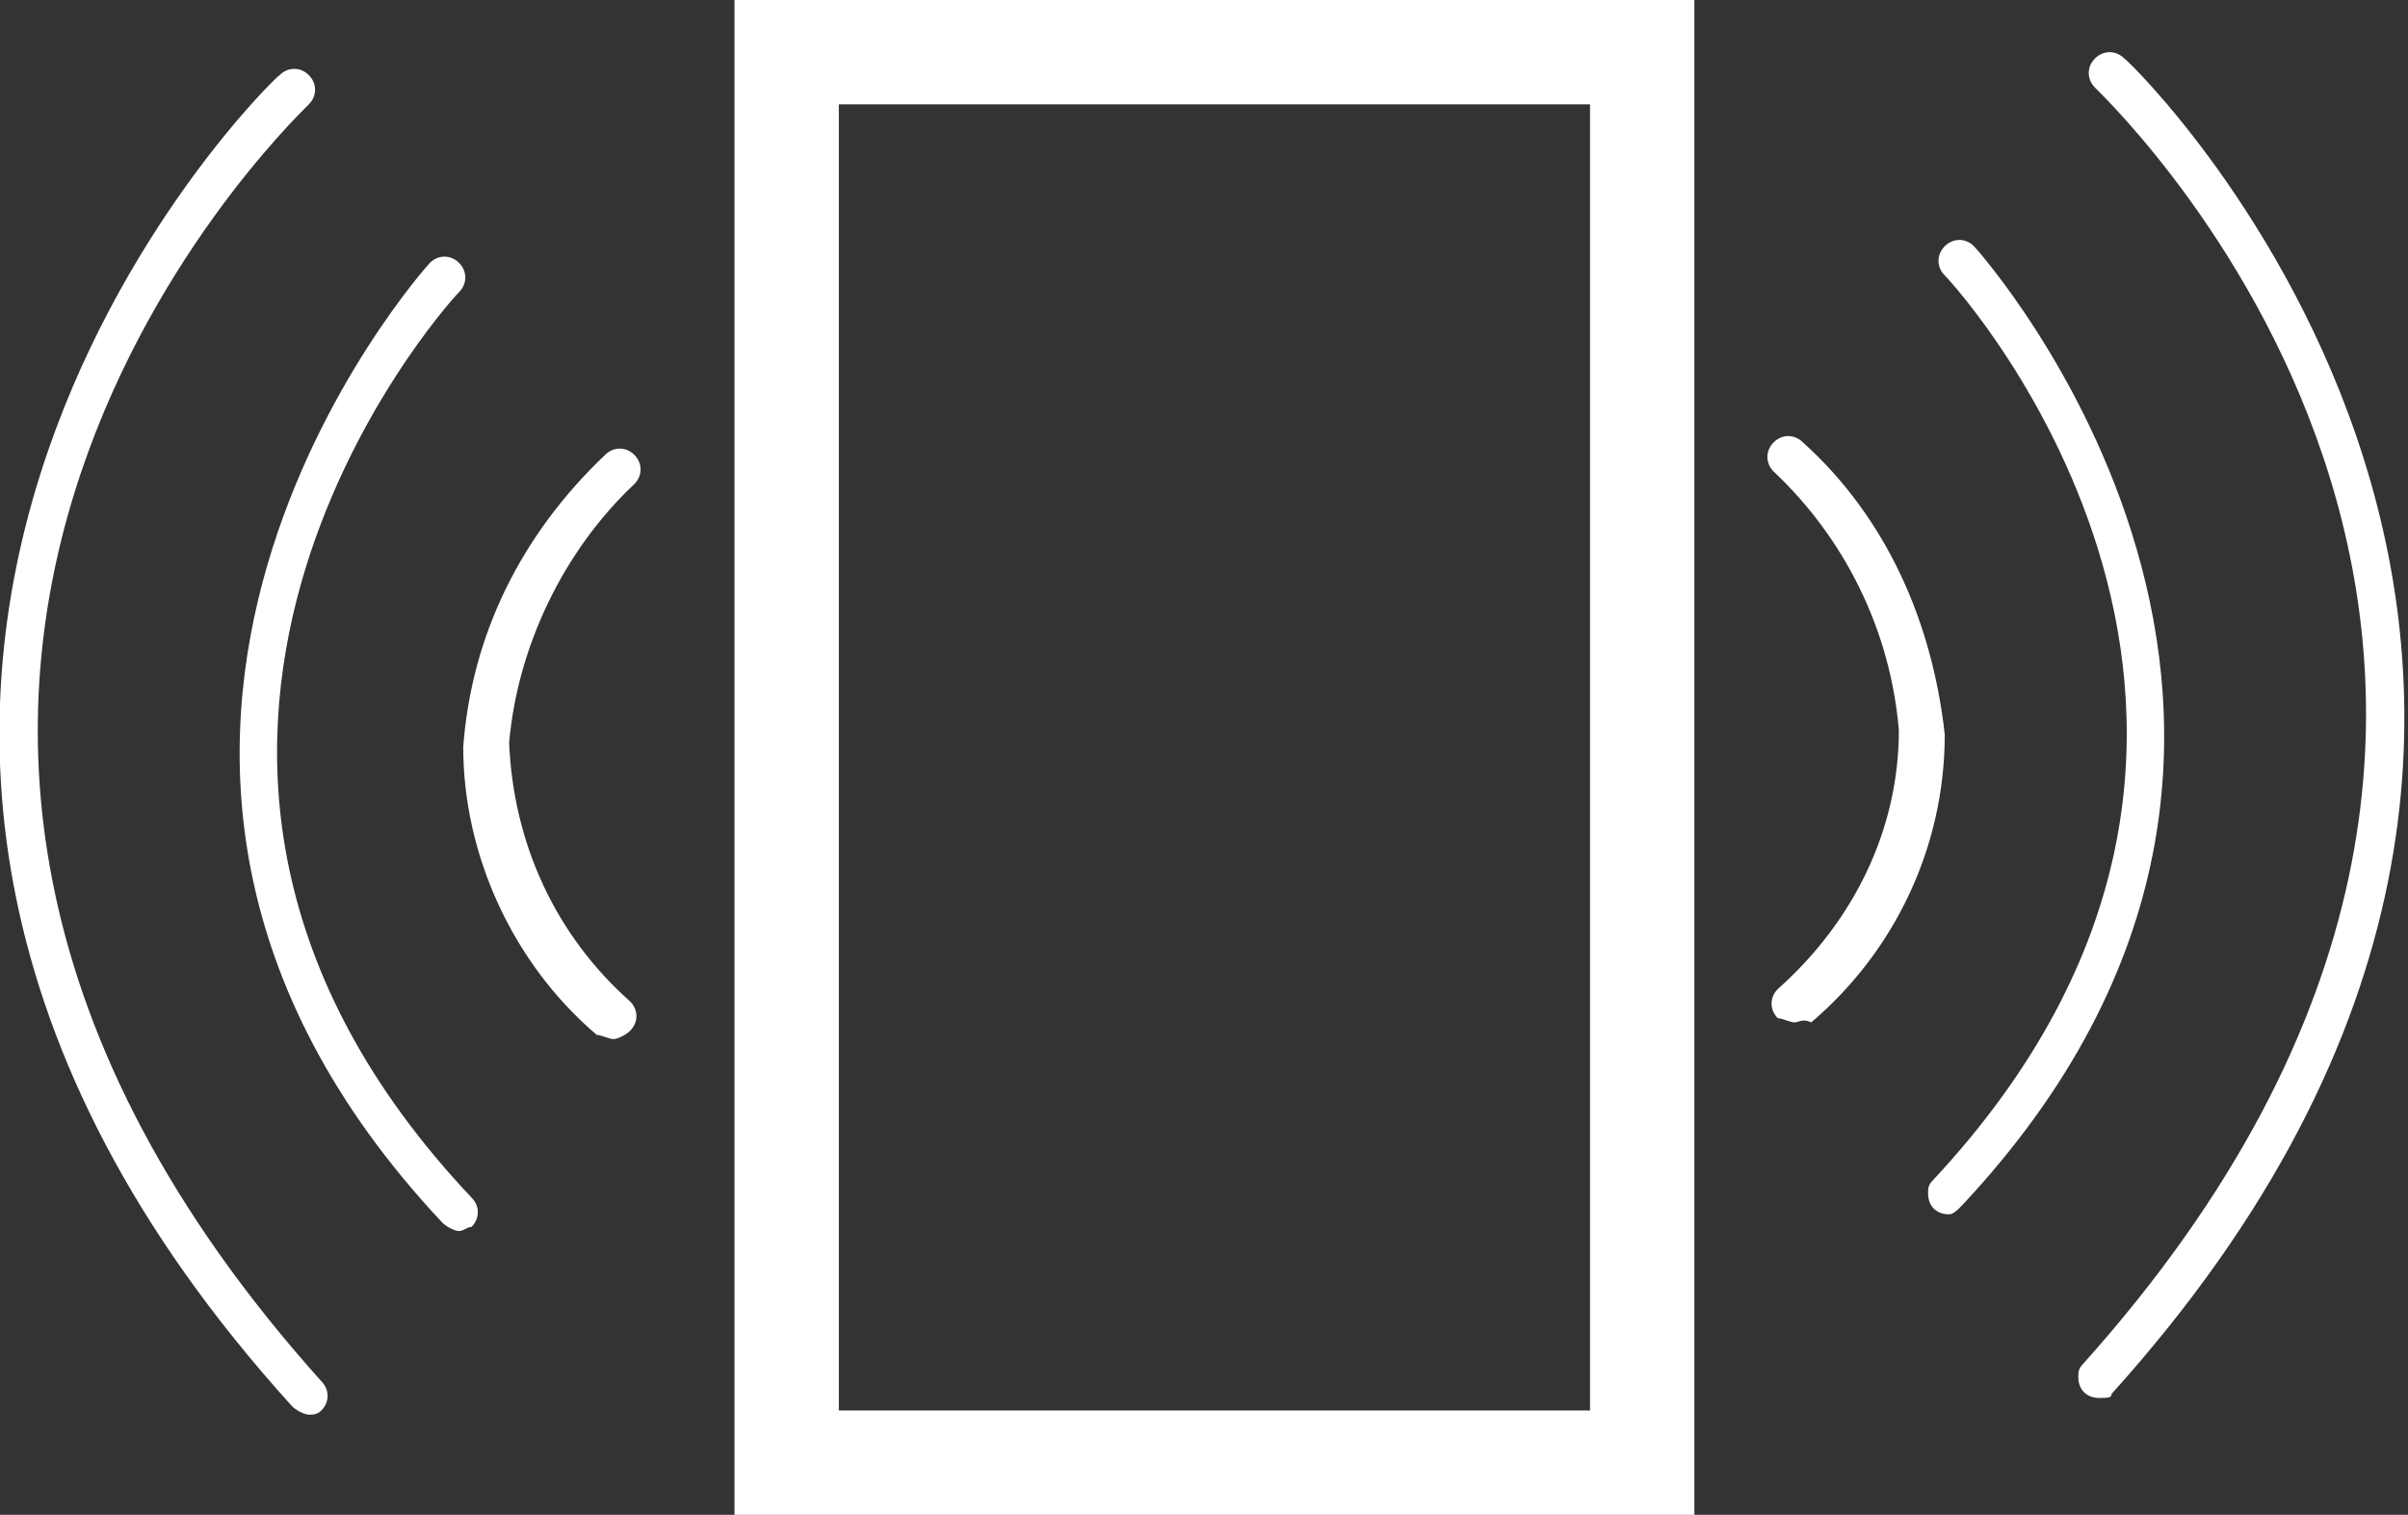 <?xml version="1.0" encoding="utf-8"?>
<!-- Generator: Adobe Illustrator 24.3.0, SVG Export Plug-In . SVG Version: 6.00 Build 0)  -->
<svg version="1.1" id="Ebene_1" xmlns="http://www.w3.org/2000/svg" xmlns:xlink="http://www.w3.org/1999/xlink" x="0px" y="0px"
	 width="57.7px" height="36.3px" viewBox="0 0 57.7 36.3" style="enable-background:new 0 0 57.7 36.3;" xml:space="preserve">
<rect x="0" y="0" width="57.7" height="36.3" fill="#333333" stroke="none"/>
<style type="text/css">
	.st0{fill:#FFFFFF;}
</style>
<g id="Ebene_2_1_">
	<g id="Ebene_1-2">
		<path class="st0" d="M40.6,36.3h-23V0h23V36.3z M20.1,33.8h18V2.5h-18L20.1,33.8z"/>
		<path class="st0" d="M7.4,33.9c-0.1,0-0.3-0.1-0.4-0.2C-8.5,16.6,6.5,1.9,6.7,1.8c0.2-0.2,0.5-0.2,0.7,0s0.2,0.5,0,0.7
			C6.8,3.1-7.1,16.6,7.7,33.1c0.2,0.2,0.2,0.5,0,0.7C7.6,33.9,7.5,33.9,7.4,33.9z"/>
		<path class="st0" d="M11,29.5c-0.1,0-0.3-0.1-0.4-0.2c-10.7-11.4-0.4-22.9-0.3-23c0.2-0.2,0.5-0.2,0.7,0c0.2,0.2,0.2,0.5,0,0.7
			c-0.4,0.4-9.8,11,0.3,21.7c0.2,0.2,0.2,0.5,0,0.7C11.2,29.4,11.1,29.5,11,29.5z"/>
		<path class="st0" d="M14.7,24.9c-0.1,0-0.3-0.1-0.4-0.1c-2-1.7-3.2-4.3-3.2-6.9c0.2-2.7,1.4-5.1,3.4-7c0.2-0.2,0.5-0.2,0.7,0
			c0.2,0.2,0.2,0.5,0,0.7c-1.7,1.6-2.8,3.9-3,6.2c0.1,2.4,1.1,4.6,2.9,6.2c0.2,0.2,0.2,0.5,0,0.7C15,24.8,14.8,24.9,14.7,24.9z"/>
		<path class="st0" d="M50.3,33.5c-0.3,0-0.5-0.2-0.5-0.5c0-0.1,0-0.2,0.1-0.3c14.8-16.5,0.9-30,0.3-30.6c-0.2-0.2-0.2-0.5,0-0.7
			c0.2-0.2,0.5-0.2,0.7,0c0.2,0.1,15.2,14.8-0.3,32C50.6,33.5,50.5,33.5,50.3,33.5z"/>
		<path class="st0" d="M46.7,29.1c-0.3,0-0.5-0.2-0.5-0.5c0-0.1,0-0.2,0.1-0.3C56.4,17.5,47,7,46.6,6.6c-0.2-0.2-0.2-0.5,0-0.7
			c0.2-0.2,0.5-0.2,0.7,0c0.1,0.1,10.4,11.6-0.3,23C46.9,29,46.8,29.1,46.7,29.1z"/>
		<path class="st0" d="M43,24.5c-0.1,0-0.3-0.1-0.4-0.1c-0.2-0.2-0.2-0.5,0-0.7c1.8-1.6,2.9-3.8,2.9-6.2c-0.2-2.4-1.3-4.6-3-6.2
			c-0.2-0.2-0.2-0.5,0-0.7c0.2-0.2,0.5-0.2,0.7,0c2,1.8,3.1,4.3,3.4,7c0,2.7-1.2,5.2-3.2,6.9C43.2,24.4,43.1,24.5,43,24.5z"/>
	</g>
</g>
</svg>
